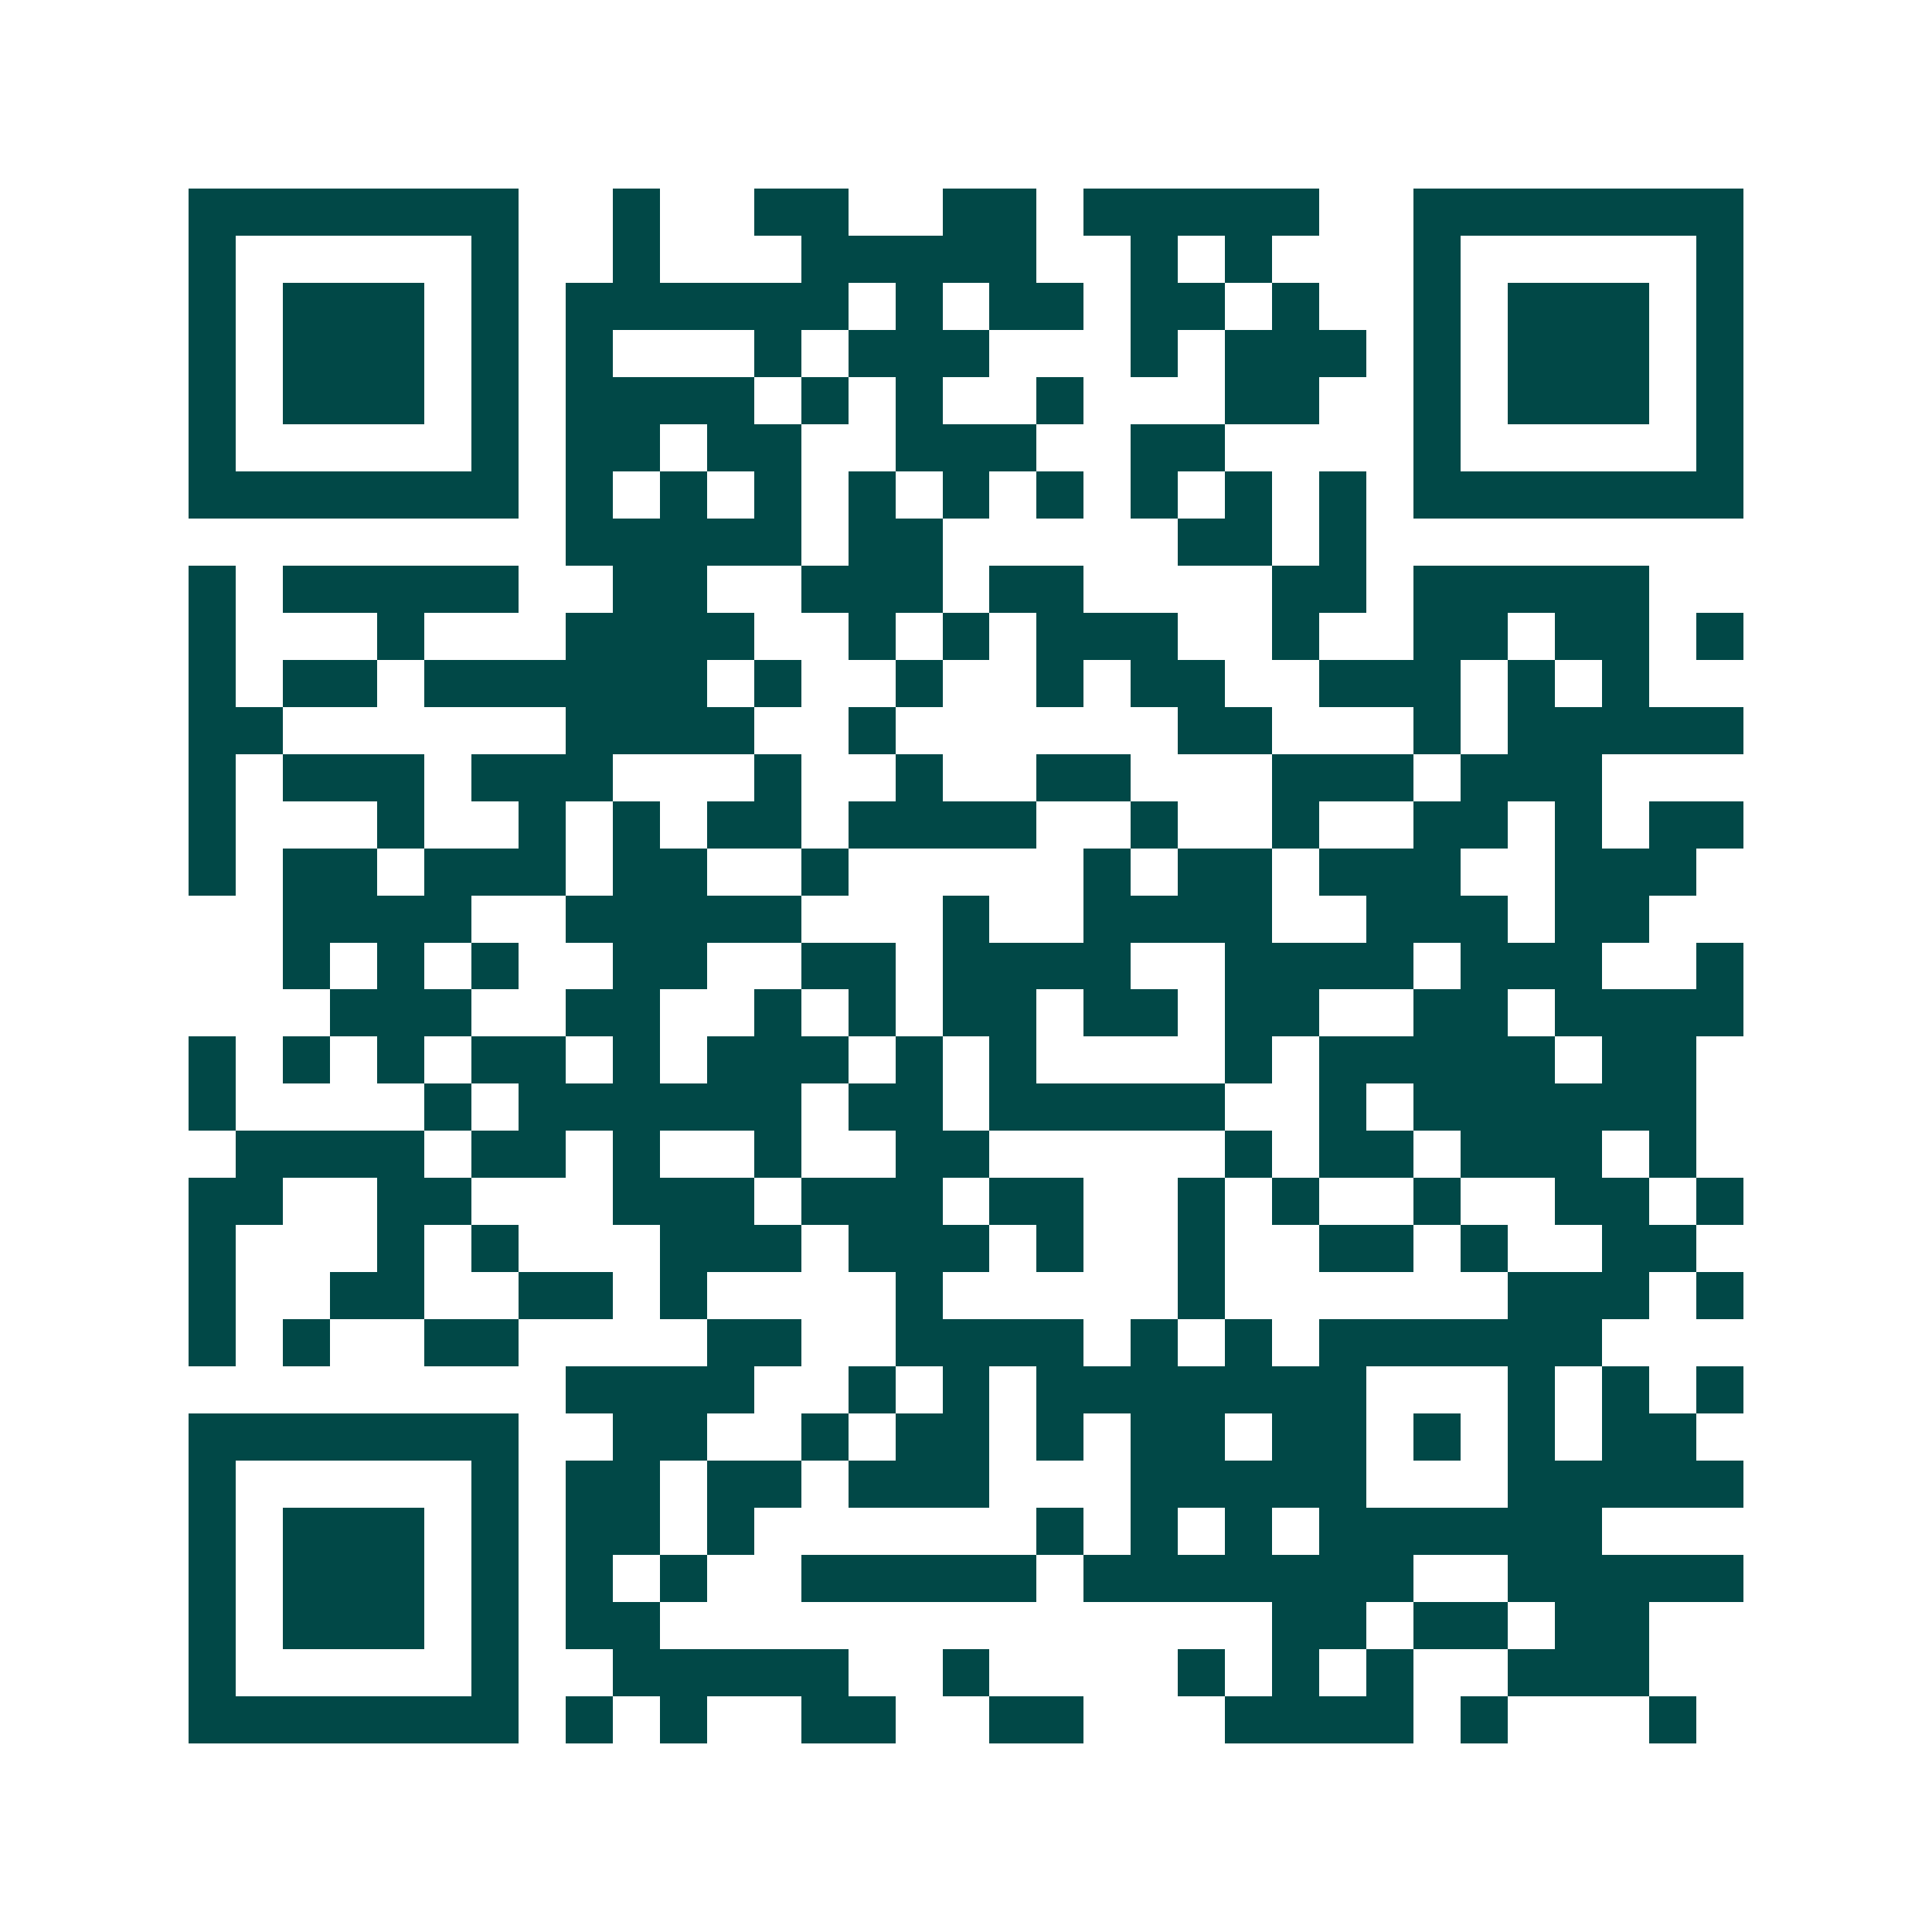 <svg xmlns="http://www.w3.org/2000/svg" width="200" height="200" viewBox="0 0 41 41" shape-rendering="crispEdges"><path fill="#ffffff" d="M0 0h41v41H0z"/><path stroke="#014847" d="M4 4.5h7m2 0h1m2 0h2m2 0h2m1 0h5m2 0h7M4 5.5h1m5 0h1m2 0h1m3 0h5m2 0h1m1 0h1m3 0h1m5 0h1M4 6.5h1m1 0h3m1 0h1m1 0h6m1 0h1m1 0h2m1 0h2m1 0h1m2 0h1m1 0h3m1 0h1M4 7.5h1m1 0h3m1 0h1m1 0h1m3 0h1m1 0h3m3 0h1m1 0h3m1 0h1m1 0h3m1 0h1M4 8.5h1m1 0h3m1 0h1m1 0h4m1 0h1m1 0h1m2 0h1m3 0h2m2 0h1m1 0h3m1 0h1M4 9.5h1m5 0h1m1 0h2m1 0h2m2 0h3m2 0h2m4 0h1m5 0h1M4 10.5h7m1 0h1m1 0h1m1 0h1m1 0h1m1 0h1m1 0h1m1 0h1m1 0h1m1 0h1m1 0h7M12 11.5h5m1 0h2m5 0h2m1 0h1M4 12.5h1m1 0h5m2 0h2m2 0h3m1 0h2m4 0h2m1 0h5M4 13.5h1m3 0h1m3 0h4m2 0h1m1 0h1m1 0h3m2 0h1m2 0h2m1 0h2m1 0h1M4 14.5h1m1 0h2m1 0h6m1 0h1m2 0h1m2 0h1m1 0h2m2 0h3m1 0h1m1 0h1M4 15.5h2m6 0h4m2 0h1m6 0h2m3 0h1m1 0h5M4 16.5h1m1 0h3m1 0h3m3 0h1m2 0h1m2 0h2m3 0h3m1 0h3M4 17.5h1m3 0h1m2 0h1m1 0h1m1 0h2m1 0h4m2 0h1m2 0h1m2 0h2m1 0h1m1 0h2M4 18.5h1m1 0h2m1 0h3m1 0h2m2 0h1m5 0h1m1 0h2m1 0h3m2 0h3M6 19.5h4m2 0h5m3 0h1m2 0h4m2 0h3m1 0h2M6 20.5h1m1 0h1m1 0h1m2 0h2m2 0h2m1 0h4m2 0h4m1 0h3m2 0h1M7 21.5h3m2 0h2m2 0h1m1 0h1m1 0h2m1 0h2m1 0h2m2 0h2m1 0h4M4 22.5h1m1 0h1m1 0h1m1 0h2m1 0h1m1 0h3m1 0h1m1 0h1m4 0h1m1 0h5m1 0h2M4 23.5h1m4 0h1m1 0h6m1 0h2m1 0h5m2 0h1m1 0h6M5 24.5h4m1 0h2m1 0h1m2 0h1m2 0h2m5 0h1m1 0h2m1 0h3m1 0h1M4 25.5h2m2 0h2m3 0h3m1 0h3m1 0h2m2 0h1m1 0h1m2 0h1m2 0h2m1 0h1M4 26.5h1m3 0h1m1 0h1m3 0h3m1 0h3m1 0h1m2 0h1m2 0h2m1 0h1m2 0h2M4 27.5h1m2 0h2m2 0h2m1 0h1m4 0h1m5 0h1m6 0h3m1 0h1M4 28.5h1m1 0h1m2 0h2m4 0h2m2 0h4m1 0h1m1 0h1m1 0h6M12 29.5h4m2 0h1m1 0h1m1 0h7m3 0h1m1 0h1m1 0h1M4 30.5h7m2 0h2m2 0h1m1 0h2m1 0h1m1 0h2m1 0h2m1 0h1m1 0h1m1 0h2M4 31.5h1m5 0h1m1 0h2m1 0h2m1 0h3m3 0h5m3 0h5M4 32.5h1m1 0h3m1 0h1m1 0h2m1 0h1m6 0h1m1 0h1m1 0h1m1 0h6M4 33.5h1m1 0h3m1 0h1m1 0h1m1 0h1m2 0h5m1 0h7m2 0h5M4 34.5h1m1 0h3m1 0h1m1 0h2m13 0h2m1 0h2m1 0h2M4 35.5h1m5 0h1m2 0h5m2 0h1m4 0h1m1 0h1m1 0h1m2 0h3M4 36.5h7m1 0h1m1 0h1m2 0h2m2 0h2m3 0h4m1 0h1m3 0h1"/></svg>
